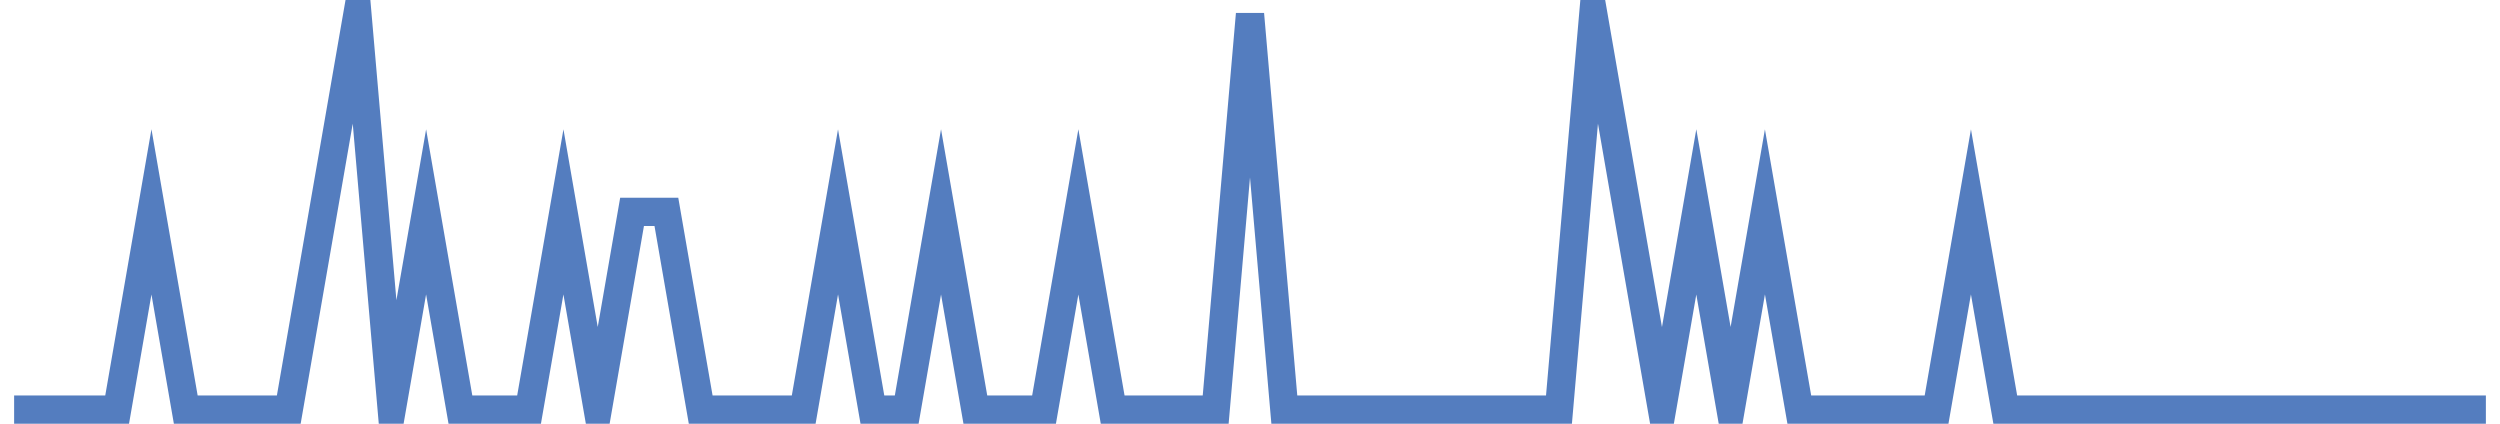 <?xml version="1.0" encoding="UTF-8"?>
<svg xmlns="http://www.w3.org/2000/svg" xmlns:xlink="http://www.w3.org/1999/xlink" width="177pt" height="30pt" viewBox="0 0 177 30" version="1.1">
<g id="surface18538796">
<path style="fill:none;stroke-width:2;stroke-linecap:butt;stroke-linejoin:miter;stroke:rgb(32.941%,49.02%,74.902%);stroke-opacity:1;stroke-miterlimit:10;" d="M 1 29 L 8.293 29 L 10.723 15 L 13.152 29 L 20.445 29 L 25.305 1 L 27.734 29 L 30.168 15 L 32.598 29 L 37.457 29 L 39.891 15 L 42.32 29 L 44.75 15 L 47.18 15 L 49.609 29 L 56.902 29 L 59.332 15 L 61.766 29 L 64.195 29 L 66.625 15 L 69.055 29 L 73.918 29 L 76.348 15 L 78.777 29 L 86.07 29 L 88.5 1 L 90.93 29 L 110.375 29 L 112.805 1 L 115.234 15 L 117.668 29 L 120.098 15 L 122.527 29 L 124.957 15 L 127.391 29 L 137.109 29 L 139.543 15 L 141.973 29 L 176 29 "/>
</g>
</svg>

